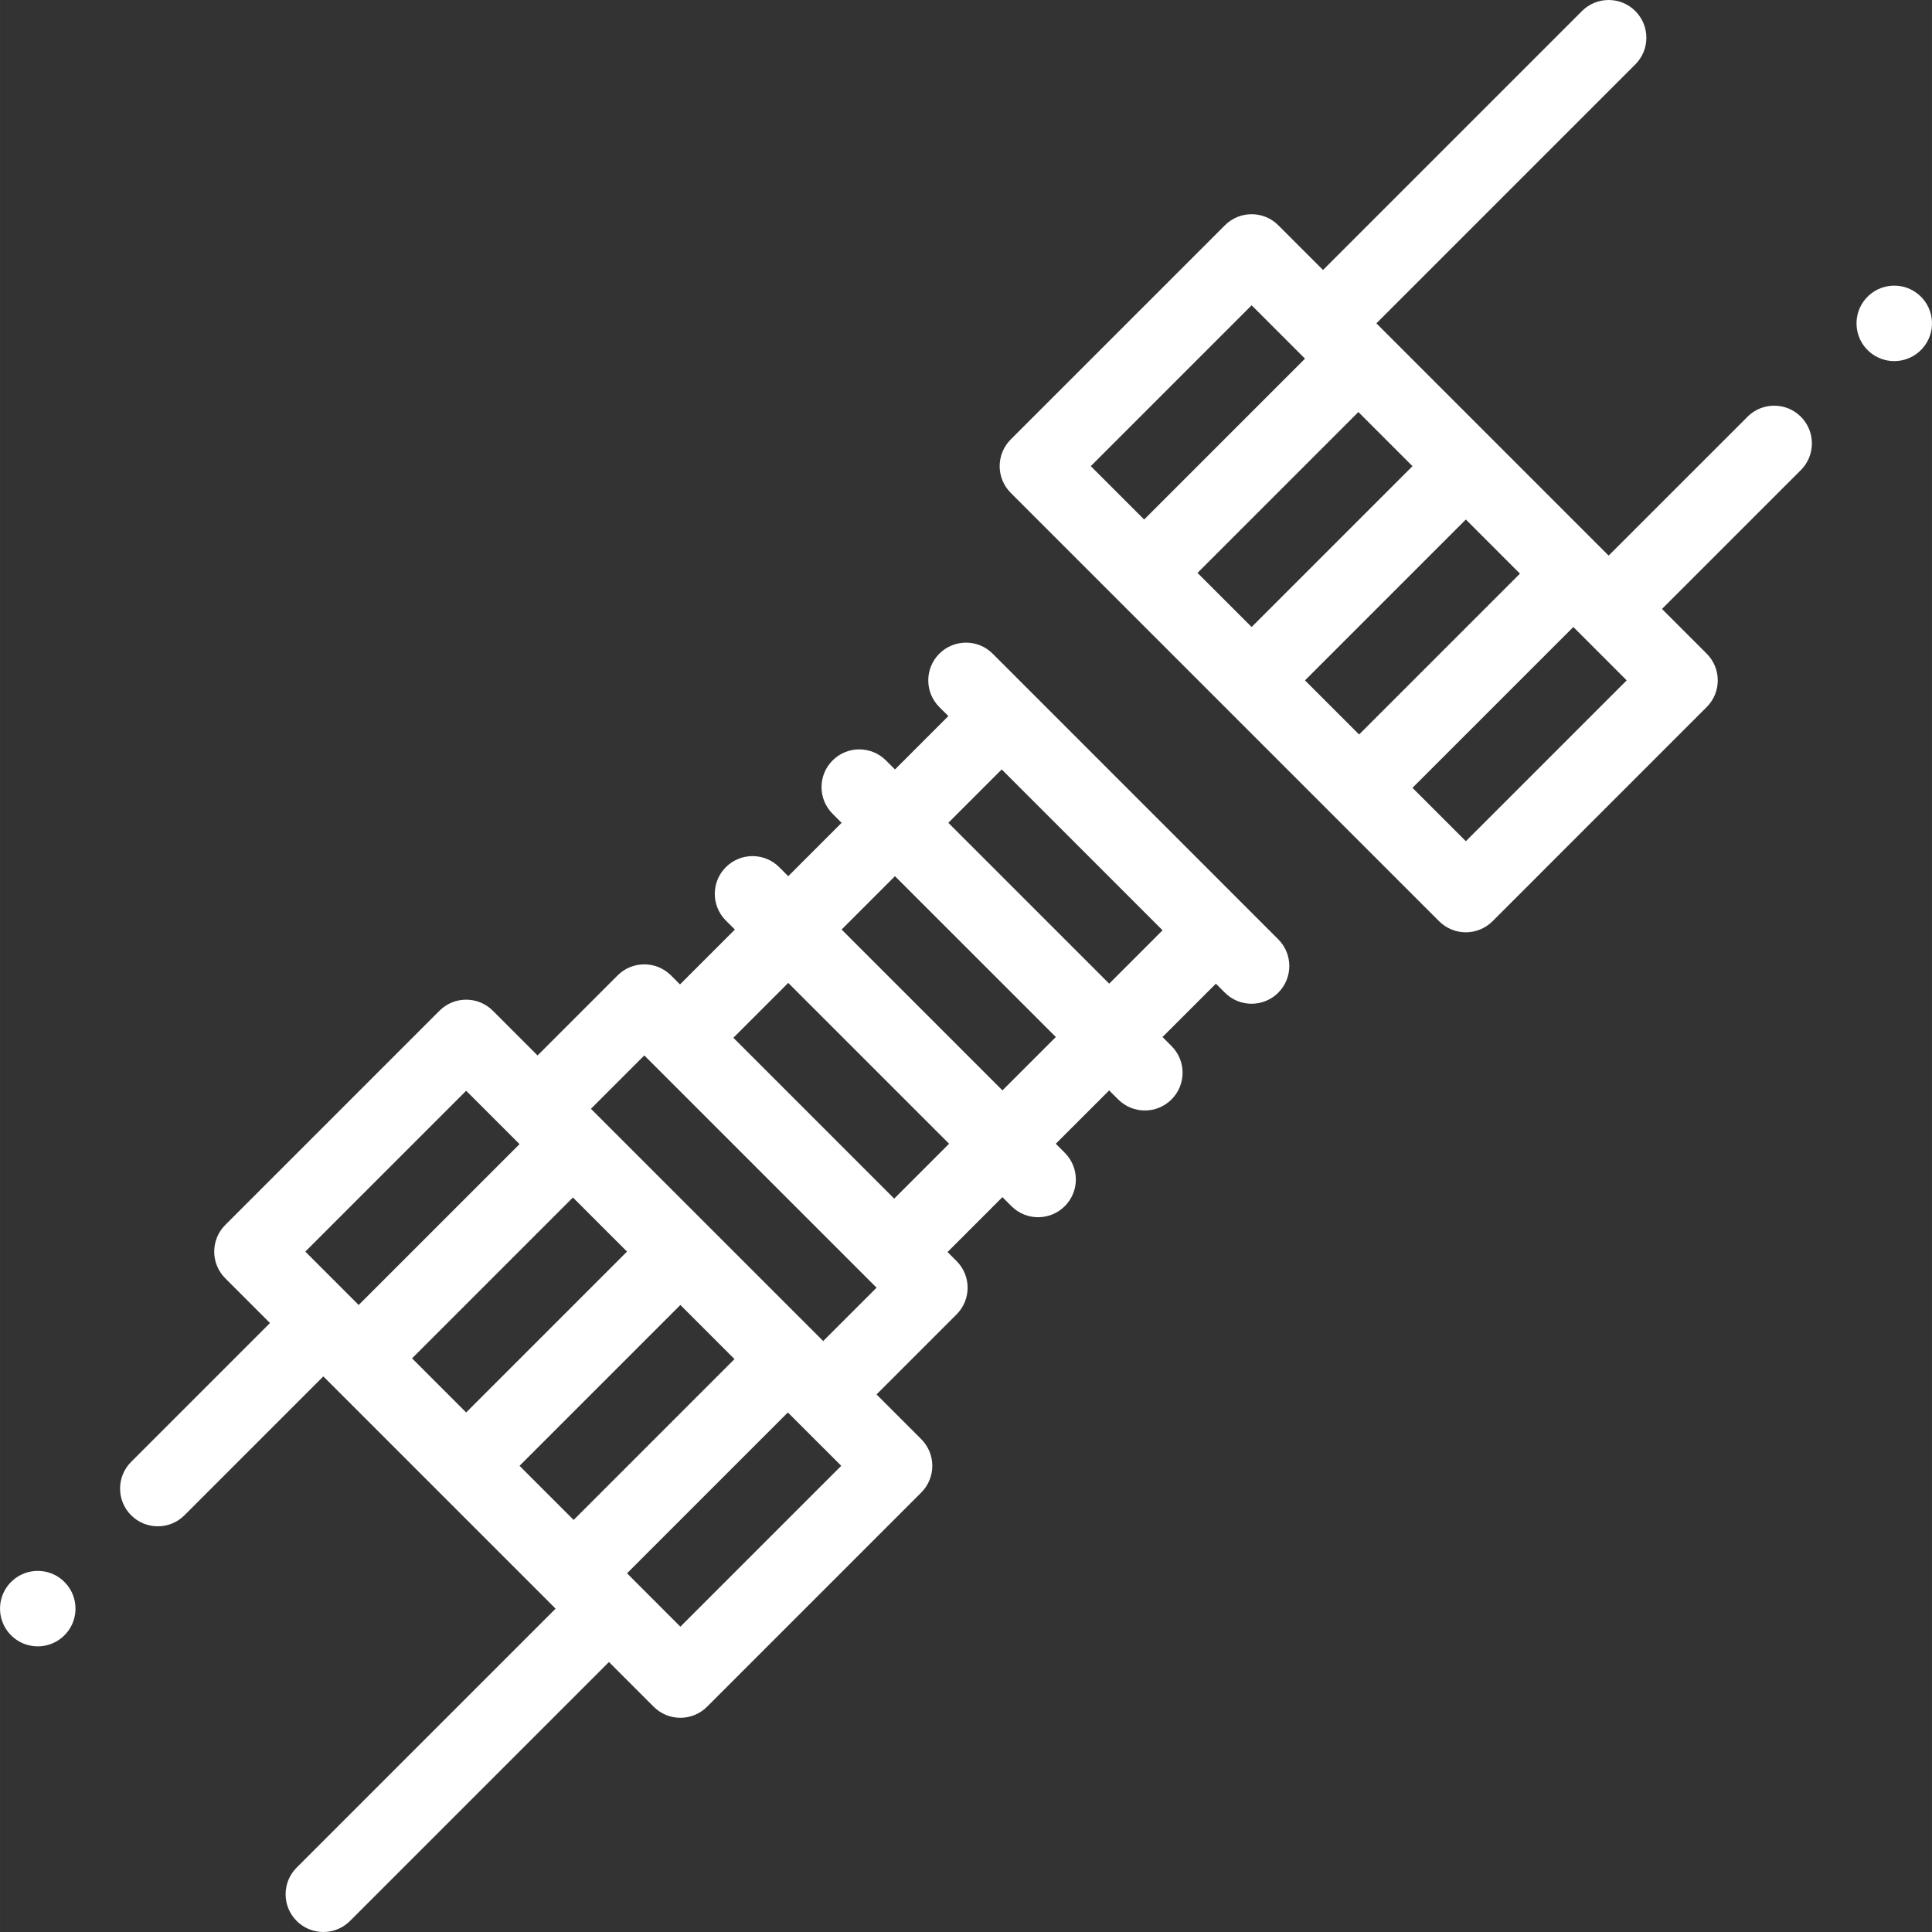 <?xml version="1.0"?>
<svg xmlns="http://www.w3.org/2000/svg" height="512px" viewBox="0 0 512 512.005" width="512px" class=""><rect x="0" y="0" width="512" height="512.005" fill="#333333" stroke="none"/><g><path d="m263.074 173.238c-3.906-3.906-10.238-3.906-14.145 0-3.906 3.902-3.906 10.234 0 14.141l2.391 2.391-14.141 14.145-2.391-2.391c-3.906-3.906-10.238-3.906-14.145 0s-3.906 10.234 0 14.141l2.391 2.395-14.145 14.141-2.391-2.391c-3.906-3.906-10.234-3.906-14.141 0s-3.906 10.238 0 14.145l2.391 2.391-14.543 14.539-2.387-2.391c-3.906-3.902-10.238-3.902-14.145 0l-21.215 21.215-11.848-11.852c-3.906-3.906-10.238-3.906-14.145 0l-56.77 56.77c-1.875 1.875-2.93 4.418-2.93 7.07 0 2.652 1.055 5.195 2.93 7.07l11.852 11.852-36.801 36.801c-3.902 3.906-3.902 10.238 0 14.145 1.953 1.953 4.512 2.926 7.074 2.926 2.559 0 5.117-.973 7.07-2.926l36.797-36.801 61.551 61.551-68.621 68.621c-3.906 3.902-3.906 10.234 0 14.141 1.953 1.953 4.512 2.93 7.07 2.93s5.121-.977 7.07-2.93l68.621-68.621 11.855 11.855c1.949 1.949 4.512 2.926 7.07 2.926s5.117-.977 7.07-2.926l56.77-56.77c1.875-1.875 2.93-4.422 2.93-7.074 0-2.648-1.055-5.195-2.93-7.07l-11.852-11.852 21.211-21.211c3.906-3.906 3.906-10.238 0-14.141l-2.391-2.391 14.543-14.543 2.391 2.391c1.953 1.953 4.512 2.93 7.07 2.93s5.117-.977 7.07-2.93c3.906-3.906 3.906-10.238 0-14.145l-2.391-2.391 14.145-14.141 2.391 2.391c1.953 1.953 4.512 2.93 7.07 2.93s5.117-.977 7.07-2.93c3.906-3.906 3.906-10.238 0-14.145l-2.391-2.391 14.145-14.141 2.391 2.391c3.906 3.902 10.234 3.902 14.141 0 3.906-3.906 3.906-10.238 0-14.145zm-125.391 215.223 42.625-42.625 14.34 14.34-42.625 42.629zm-14.145-14.141-14.34-14.344 42.629-42.625 14.34 14.34zm0-85.254 14.145 14.141-42.629 42.629-14.141-14.145zm56.77 142.023-14.141-14.145 42.625-42.625 14.145 14.141zm-23.703-137.242 14.141-14.145 61.551 61.551-14.141 14.141zm80.371 23.805-42.625-42.629 14.539-14.539 42.629 42.625zm28.684-28.688-42.625-42.625 14.141-14.141 42.629 42.625zm28.289-28.281-42.629-42.629 14.145-14.145 42.625 42.629zm0 0" data-original="#000000" class="active-path" data-old_color="#000000" fill="#FFFFFF"/><path d="m463.109 110.445-36.801 36.797-61.547-61.551 68.617-68.621c3.906-3.902 3.906-10.234 0-14.141-3.906-3.906-10.234-3.906-14.141 0l-68.621 68.621-11.852-11.852c-3.906-3.906-10.234-3.906-14.145 0l-56.77 56.766c-1.875 1.875-2.93 4.422-2.93 7.074 0 2.652 1.055 5.195 2.93 7.07l113.539 113.539c1.875 1.875 4.418 2.926 7.07 2.926 2.652 0 5.195-1.051 7.074-2.926l56.766-56.77c3.906-3.906 3.906-10.238 0-14.145l-11.852-11.852 36.801-36.797c3.906-3.906 3.906-10.238 0-14.145-3.906-3.902-10.234-3.902-14.141.004zm-117.273 69.863 42.629-42.629 14.34 14.344-42.625 42.625zm-28.484-28.484 42.629-42.629 14.344 14.344-42.629 42.625zm14.344-70.914 11.848 11.848s.004.004.004.004c0 .004.004.004.004.004l2.289 2.289-42.629 42.625-14.141-14.145zm56.77 142.023-14.145-14.145 42.629-42.625 2.289 2.289 11.852 11.855zm0 0" data-original="#000000" class="active-path" data-old_color="#000000" fill="#FFFFFF"/><path d="m3.246 418.938c-4.07 3.73-4.348 10.055-.613 14.129 1.969 2.148 4.668 3.242 7.371 3.242 2.414 0 4.836-.871 6.754-2.629l.008-.004c4.07-3.734 4.344-10.055.609-14.129-3.73-4.07-10.059-4.344-14.129-.609zm0 0" data-original="#000000" class="active-path" data-old_color="#000000" fill="#FFFFFF"/><path d="m508.727 78.297c-4.09-3.715-10.414-3.414-14.129.676-3.715 4.086-3.414 10.41.672 14.125 1.918 1.742 4.324 2.602 6.727 2.602 2.719 0 5.426-1.105 7.398-3.273l.008-.008c3.715-4.086 3.41-10.41-.676-14.121zm0 0" data-original="#000000" class="active-path" data-old_color="#000000" fill="#FFFFFF"/></g> </svg>
